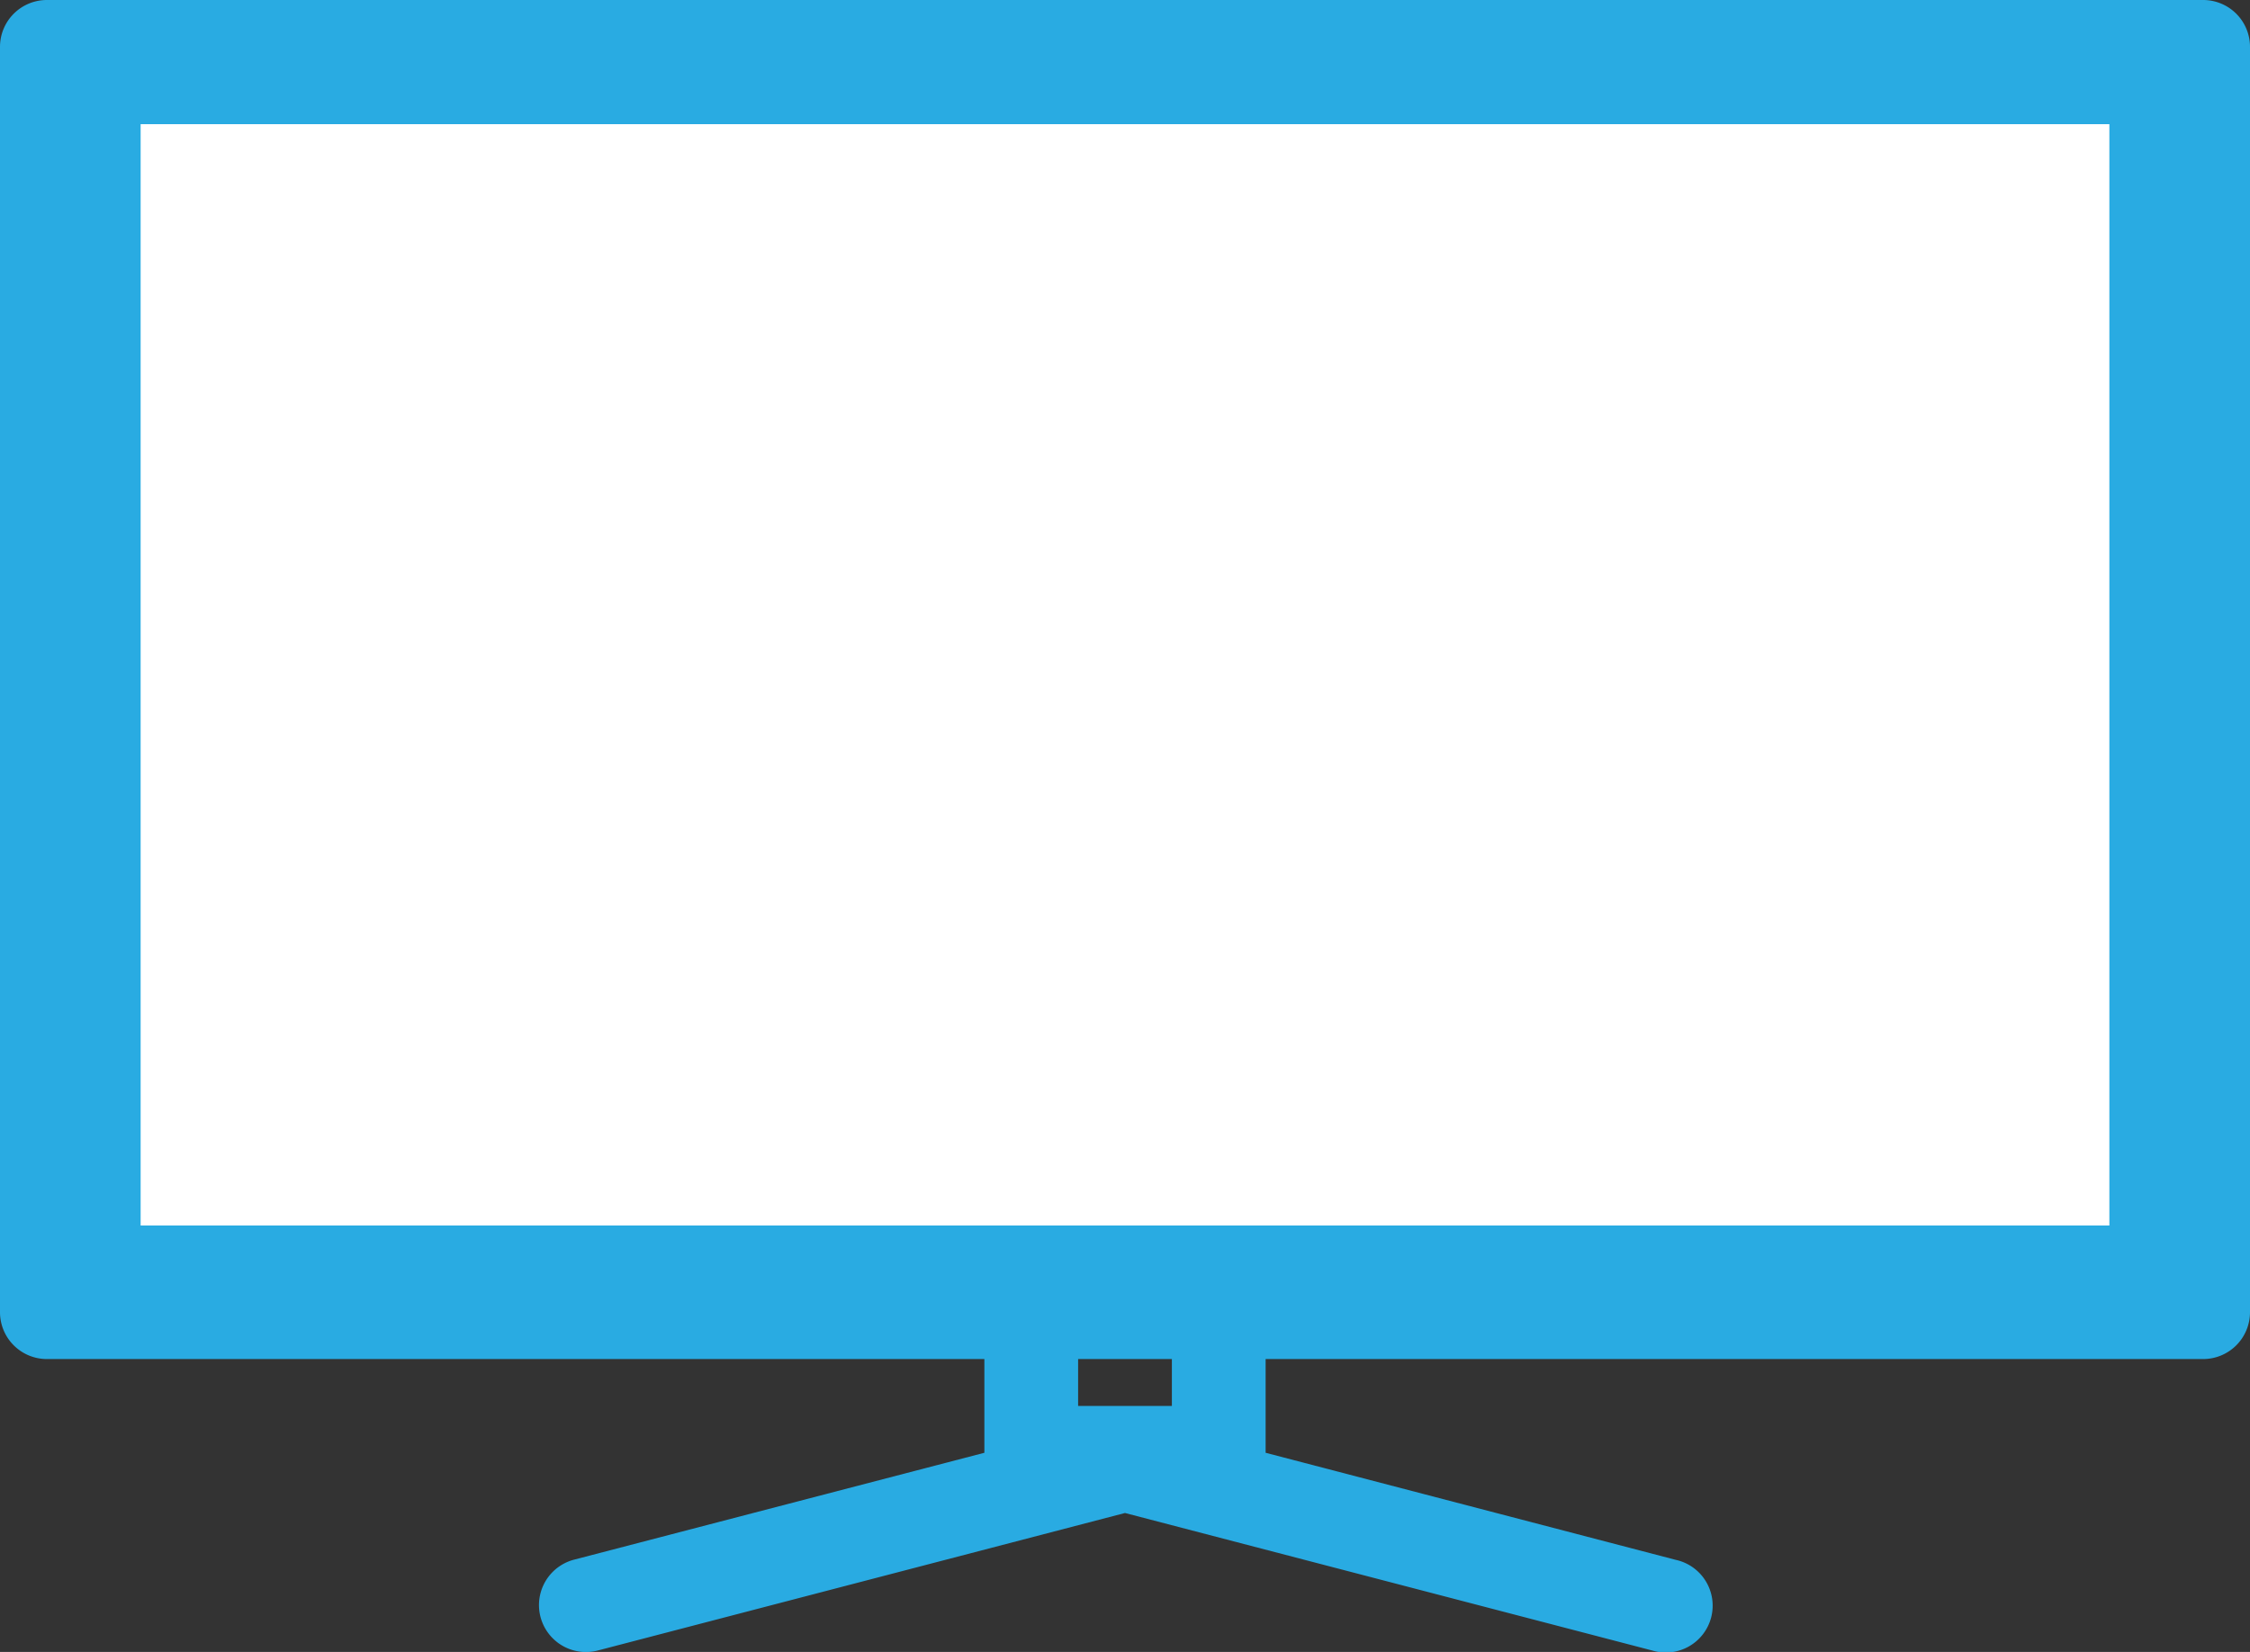 <svg xmlns="http://www.w3.org/2000/svg" viewBox="0 0 96 70.5"><rect x="0" y="0" width="96" height="70.5" fill="#333333" stroke="none"/><g data-name="レイヤー 2"><g data-name="レイヤー 1"><path d="M94 0H2a2 2 0 0 0-2 2v54a2 2 0 0 0 2 2h40v4l-17.5 4.56a2 2 0 0 0 1 3.88L48 64.57l22.5 5.87a2 2 0 1 0 1-3.87L54 62v-4h40a2 2 0 0 0 2-2V2a2 2 0 0 0-2-2zM50 60h-4v-2h4z" fill="#29abe2"/><path fill="#fff" d="M6 5.3h84v47H6z"/></g></g></svg>